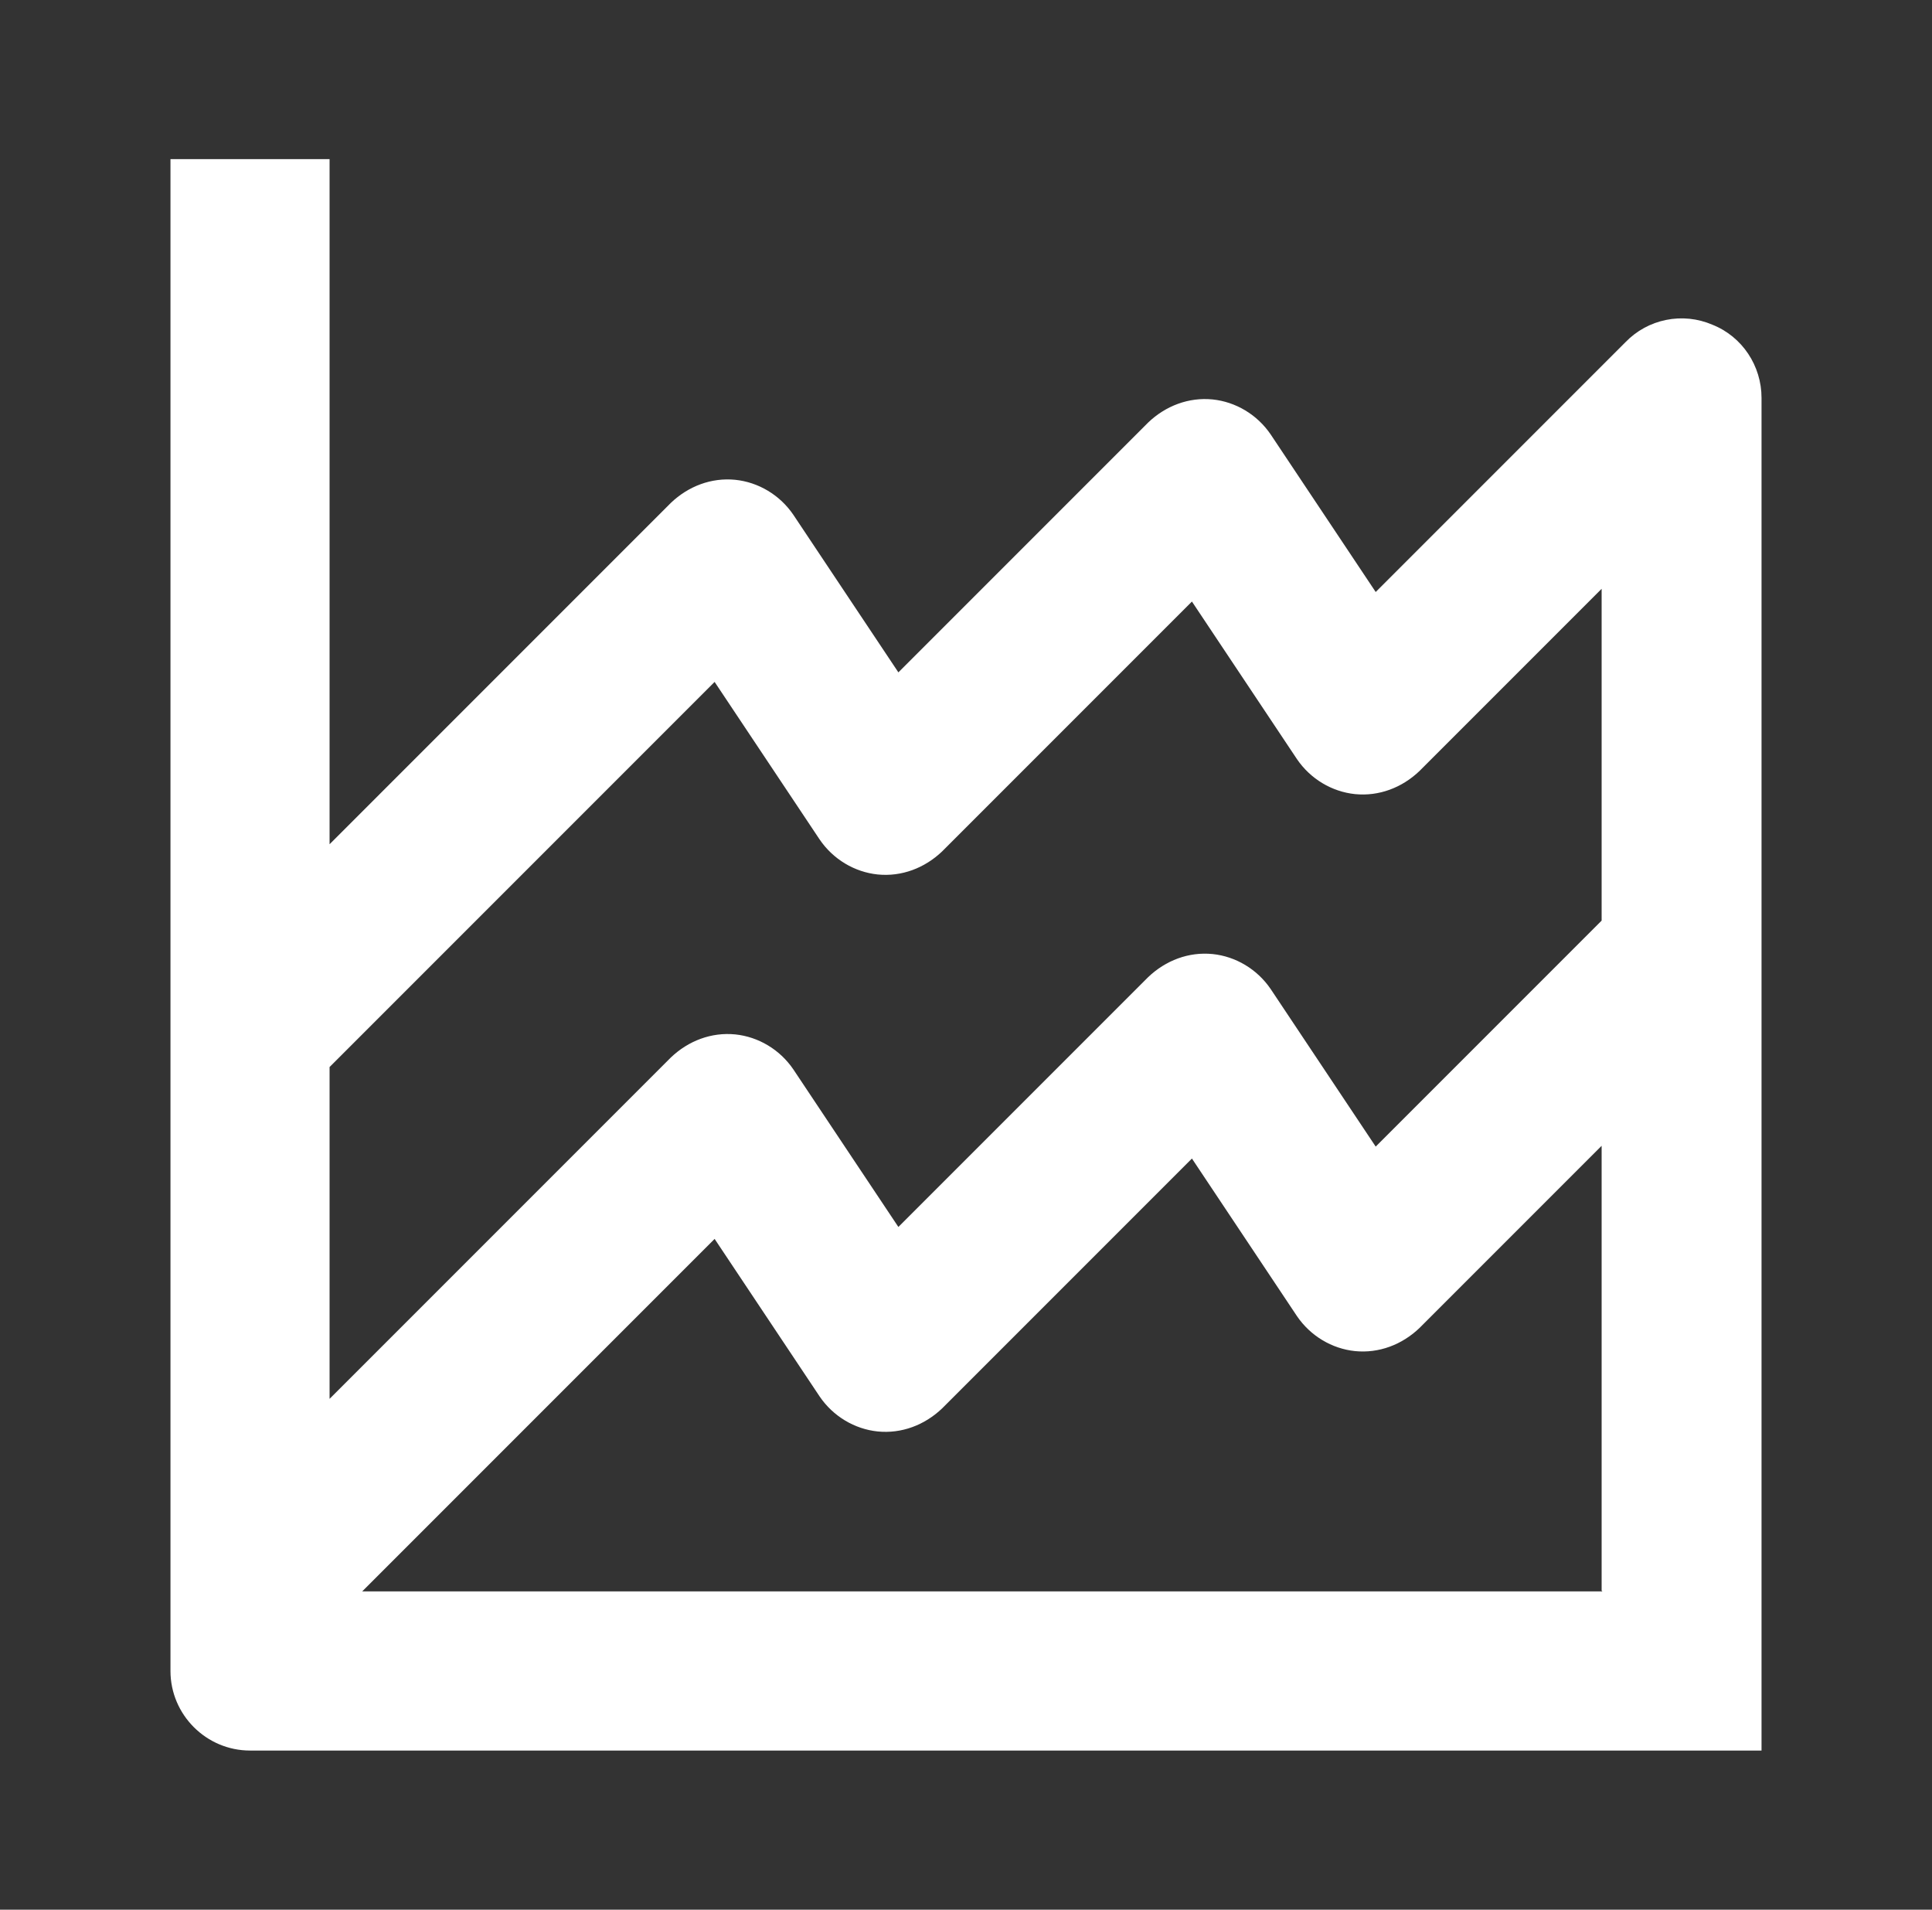 <svg width="85" height="84" viewBox="0 0 85 84" fill="none" xmlns="http://www.w3.org/2000/svg">
<rect x="0" y="0" width="85" height="84" fill="#333333" stroke="none"/>
<path d="M75.33 14.28C74.691 14.007 73.984 13.934 73.303 14.072C72.621 14.209 71.998 14.55 71.515 15.05L60.525 26.04L55.905 19.11C55.31 18.235 54.365 17.675 53.35 17.57C52.3 17.465 51.285 17.85 50.515 18.585L39.525 29.575L34.905 22.645C34.31 21.77 33.365 21.21 32.35 21.105C31.3 21 30.285 21.385 29.515 22.12L14.5 37.135V7H7.5V73.5C7.5 75.425 9.075 77 11 77H77.5V17.5C77.5 16.1 76.66 14.805 75.33 14.28ZM31.44 29.995L36.06 36.925C36.655 37.8 37.6 38.36 38.615 38.465C39.665 38.57 40.68 38.185 41.45 37.45L52.44 26.46L57.06 33.39C57.655 34.265 58.6 34.825 59.615 34.93C60.665 35.035 61.68 34.65 62.45 33.915L70.465 25.9V40.495L60.525 50.435L55.905 43.505C55.31 42.63 54.365 42.07 53.35 41.965C52.3 41.86 51.285 42.245 50.515 42.98L39.525 53.97L34.905 47.04C34.31 46.165 33.365 45.605 32.35 45.5C31.3 45.395 30.285 45.78 29.515 46.515L14.5 61.53V46.935L31.44 29.995ZM70.5 70H15.935L31.44 54.495L36.06 61.425C36.655 62.3 37.6 62.86 38.615 62.965C39.665 63.07 40.68 62.685 41.45 61.95L52.44 50.96L57.06 57.89C57.655 58.765 58.6 59.325 59.615 59.43C60.665 59.535 61.68 59.15 62.45 58.415L70.465 50.4V69.965L70.5 70Z" fill="white"/>
</svg>
